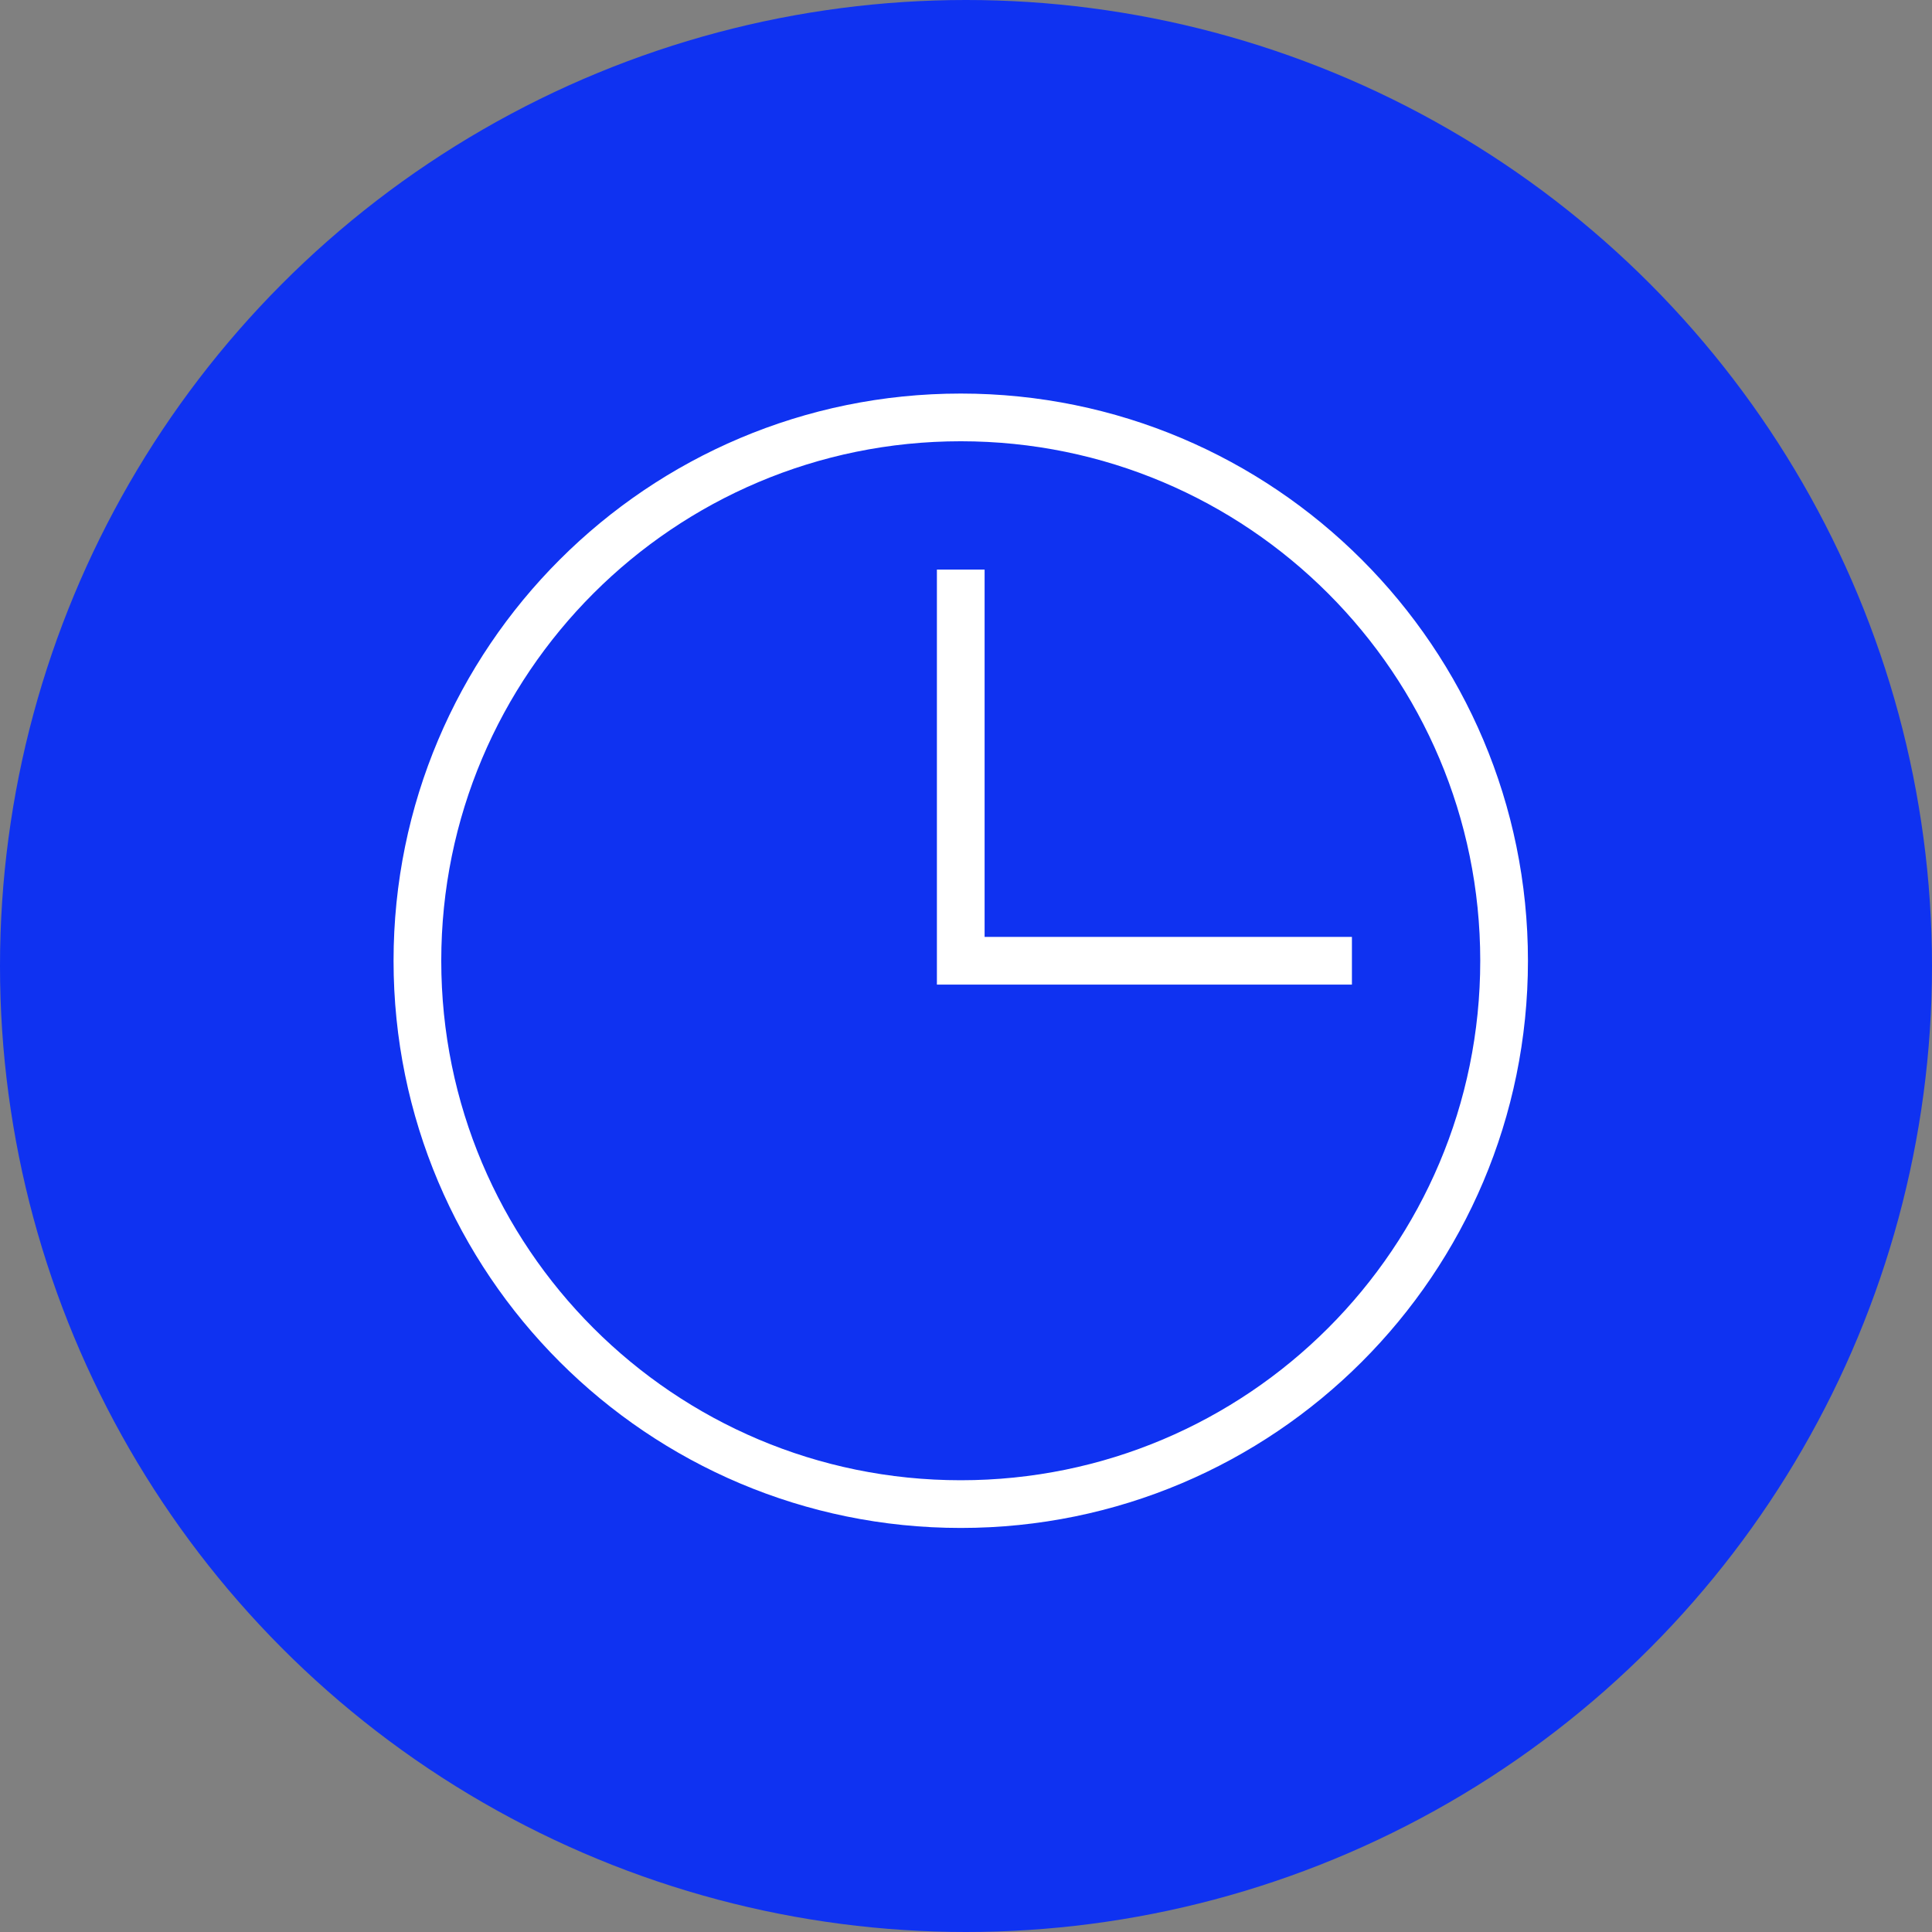 <svg width="81" height="81" viewBox="0 0 81 81" fill="none" xmlns="http://www.w3.org/2000/svg">
<rect x="0" y="0" width="81" height="81" fill="#808080" stroke="none"/>
<circle cx="40.5" cy="40.5" r="40.5" fill="#0F32F1"/>
<path d="M40.28 63.06C52.861 63.06 63.06 52.861 63.06 40.28C63.06 27.699 52.861 17.5 40.28 17.5C27.699 17.5 17.5 27.699 17.5 40.28C17.5 52.861 27.699 63.06 40.28 63.06Z" stroke="white" stroke-width="2" stroke-miterlimit="10"/>
<path d="M56.68 40.28H40.28V23.88" stroke="white" stroke-width="2" stroke-miterlimit="10"/>
</svg>
